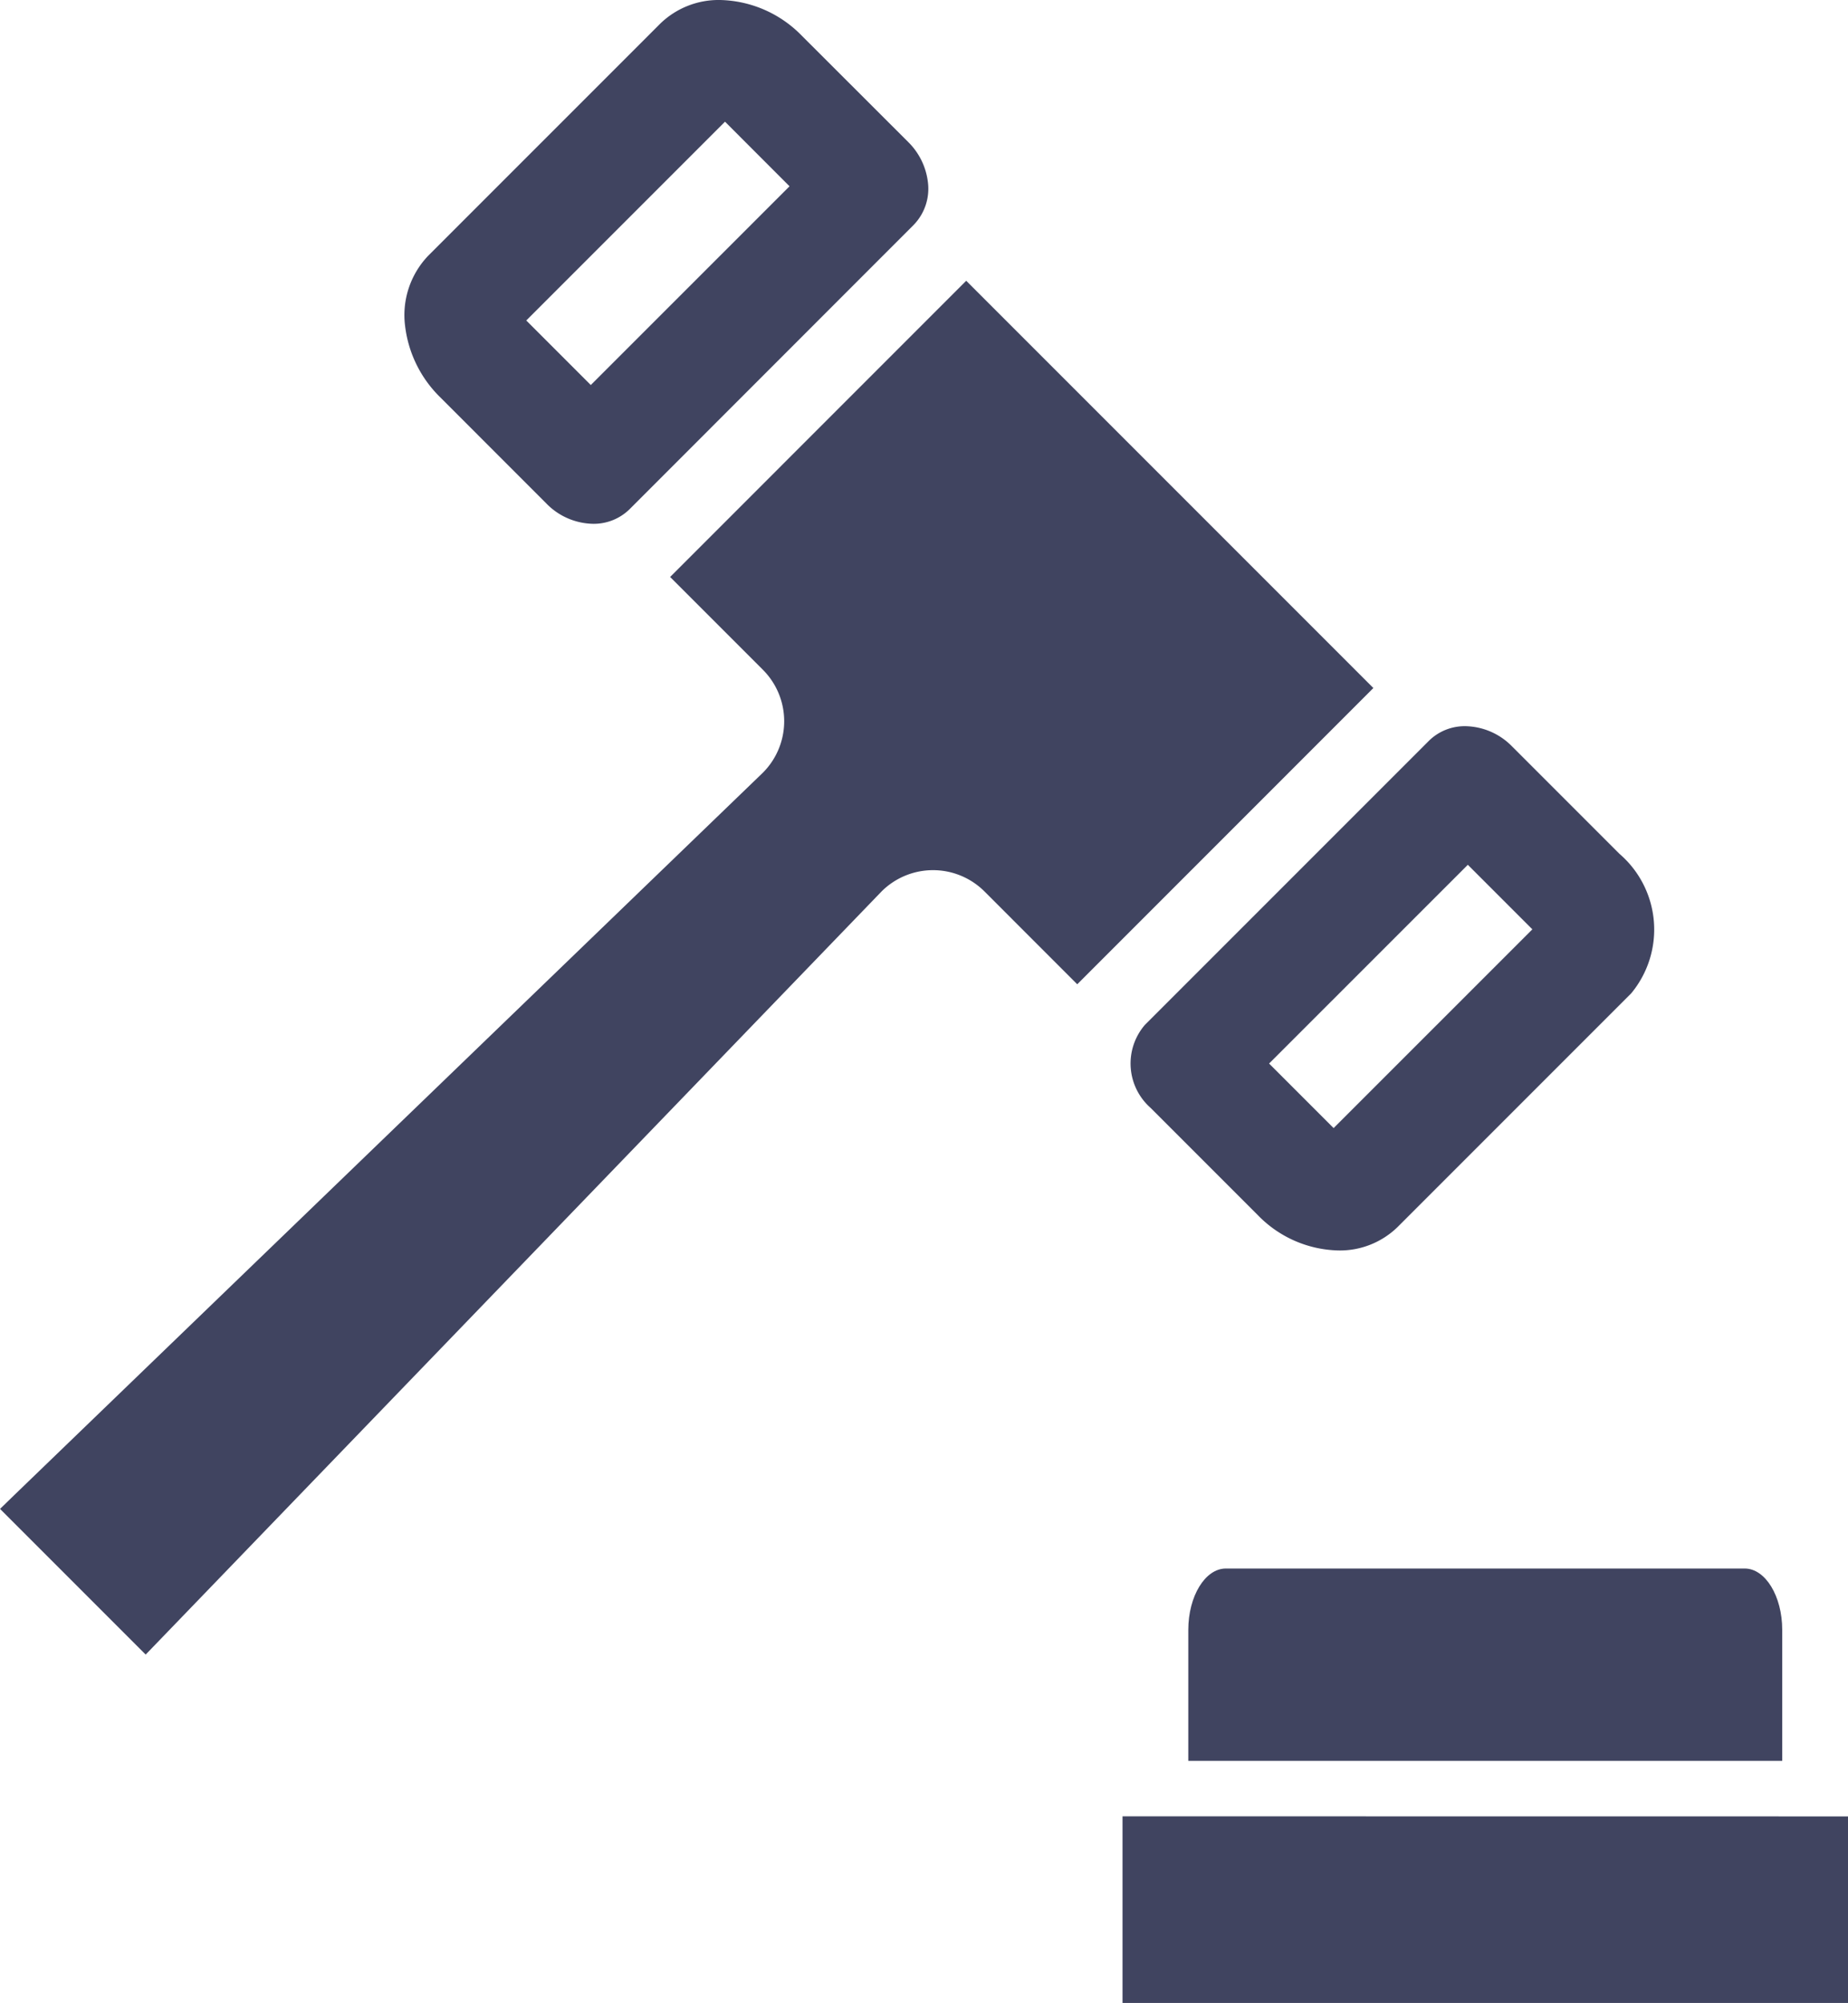 <svg xmlns="http://www.w3.org/2000/svg" width="42.728" height="46.297" viewBox="0 0 42.728 46.297">
  <g id="オークションのハンマーのアイコン素材_6" data-name="オークションのハンマーのアイコン素材 6" transform="translate(-19.73)">
    <path id="Path_18573" data-name="Path 18573" d="M51.484,81.184,42.07,71.77l-6.846,6.847,2.144,2.144a1.683,1.683,0,0,1,0,2.381L20.05,99.849l-.309.3h0l-.01.01,3.367,3.367L40.112,85.887a1.684,1.684,0,0,1,2.381,0l2.124,2.125.01.01h0l.01.01Z" transform="translate(0 -65.28)" fill="#404460"/>
    <path id="Path_18574" data-name="Path 18574" d="M124,9.184l2.458,2.459a1.543,1.543,0,0,0,1.076.465,1.18,1.18,0,0,0,.844-.338L134.945,5.2a1.2,1.2,0,0,0,.33-.992,1.565,1.565,0,0,0-.457-.927L132.359.825A2.717,2.717,0,0,0,130.469,0a1.936,1.936,0,0,0-1.385.549l-5.36,5.36a1.986,1.986,0,0,0-.535,1.64A2.761,2.761,0,0,0,124,9.184Zm8.076-4.878L127.481,8.9l-1.492-1.492,4.595-4.595Z" transform="translate(-94.091)" fill="#404460"/>
    <path id="Path_18575" data-name="Path 18575" d="M309.259,194.431l2.485,2.485a2.674,2.674,0,0,0,1.861.812,1.909,1.909,0,0,0,1.366-.542l5.4-5.4a2.309,2.309,0,0,0-.271-3.227l-2.485-2.485a1.543,1.543,0,0,0-1.076-.465,1.179,1.179,0,0,0-.844.338l-6.567,6.567A1.368,1.368,0,0,0,309.259,194.431ZM312,193.407l4.595-4.594,1.492,1.492-4.595,4.594Z" transform="translate(-262.927 -168.823)" fill="#404460"/>
    <path id="Path_18576" data-name="Path 18576" d="M306.758,464.313v4.3h0v.014h16.774v-4.312Z" transform="translate(-261.074 -422.328)" fill="#404460"/>
    <path id="Path_18577" data-name="Path 18577" d="M323.578,402.4v3.015h0v.014H337.31V402.4c0-.779-.39-1.417-.866-1.417h-12C323.968,400.984,323.578,401.622,323.578,402.4Z" transform="translate(-276.373 -364.726)" fill="#404460"/>
  </g>
</svg>
